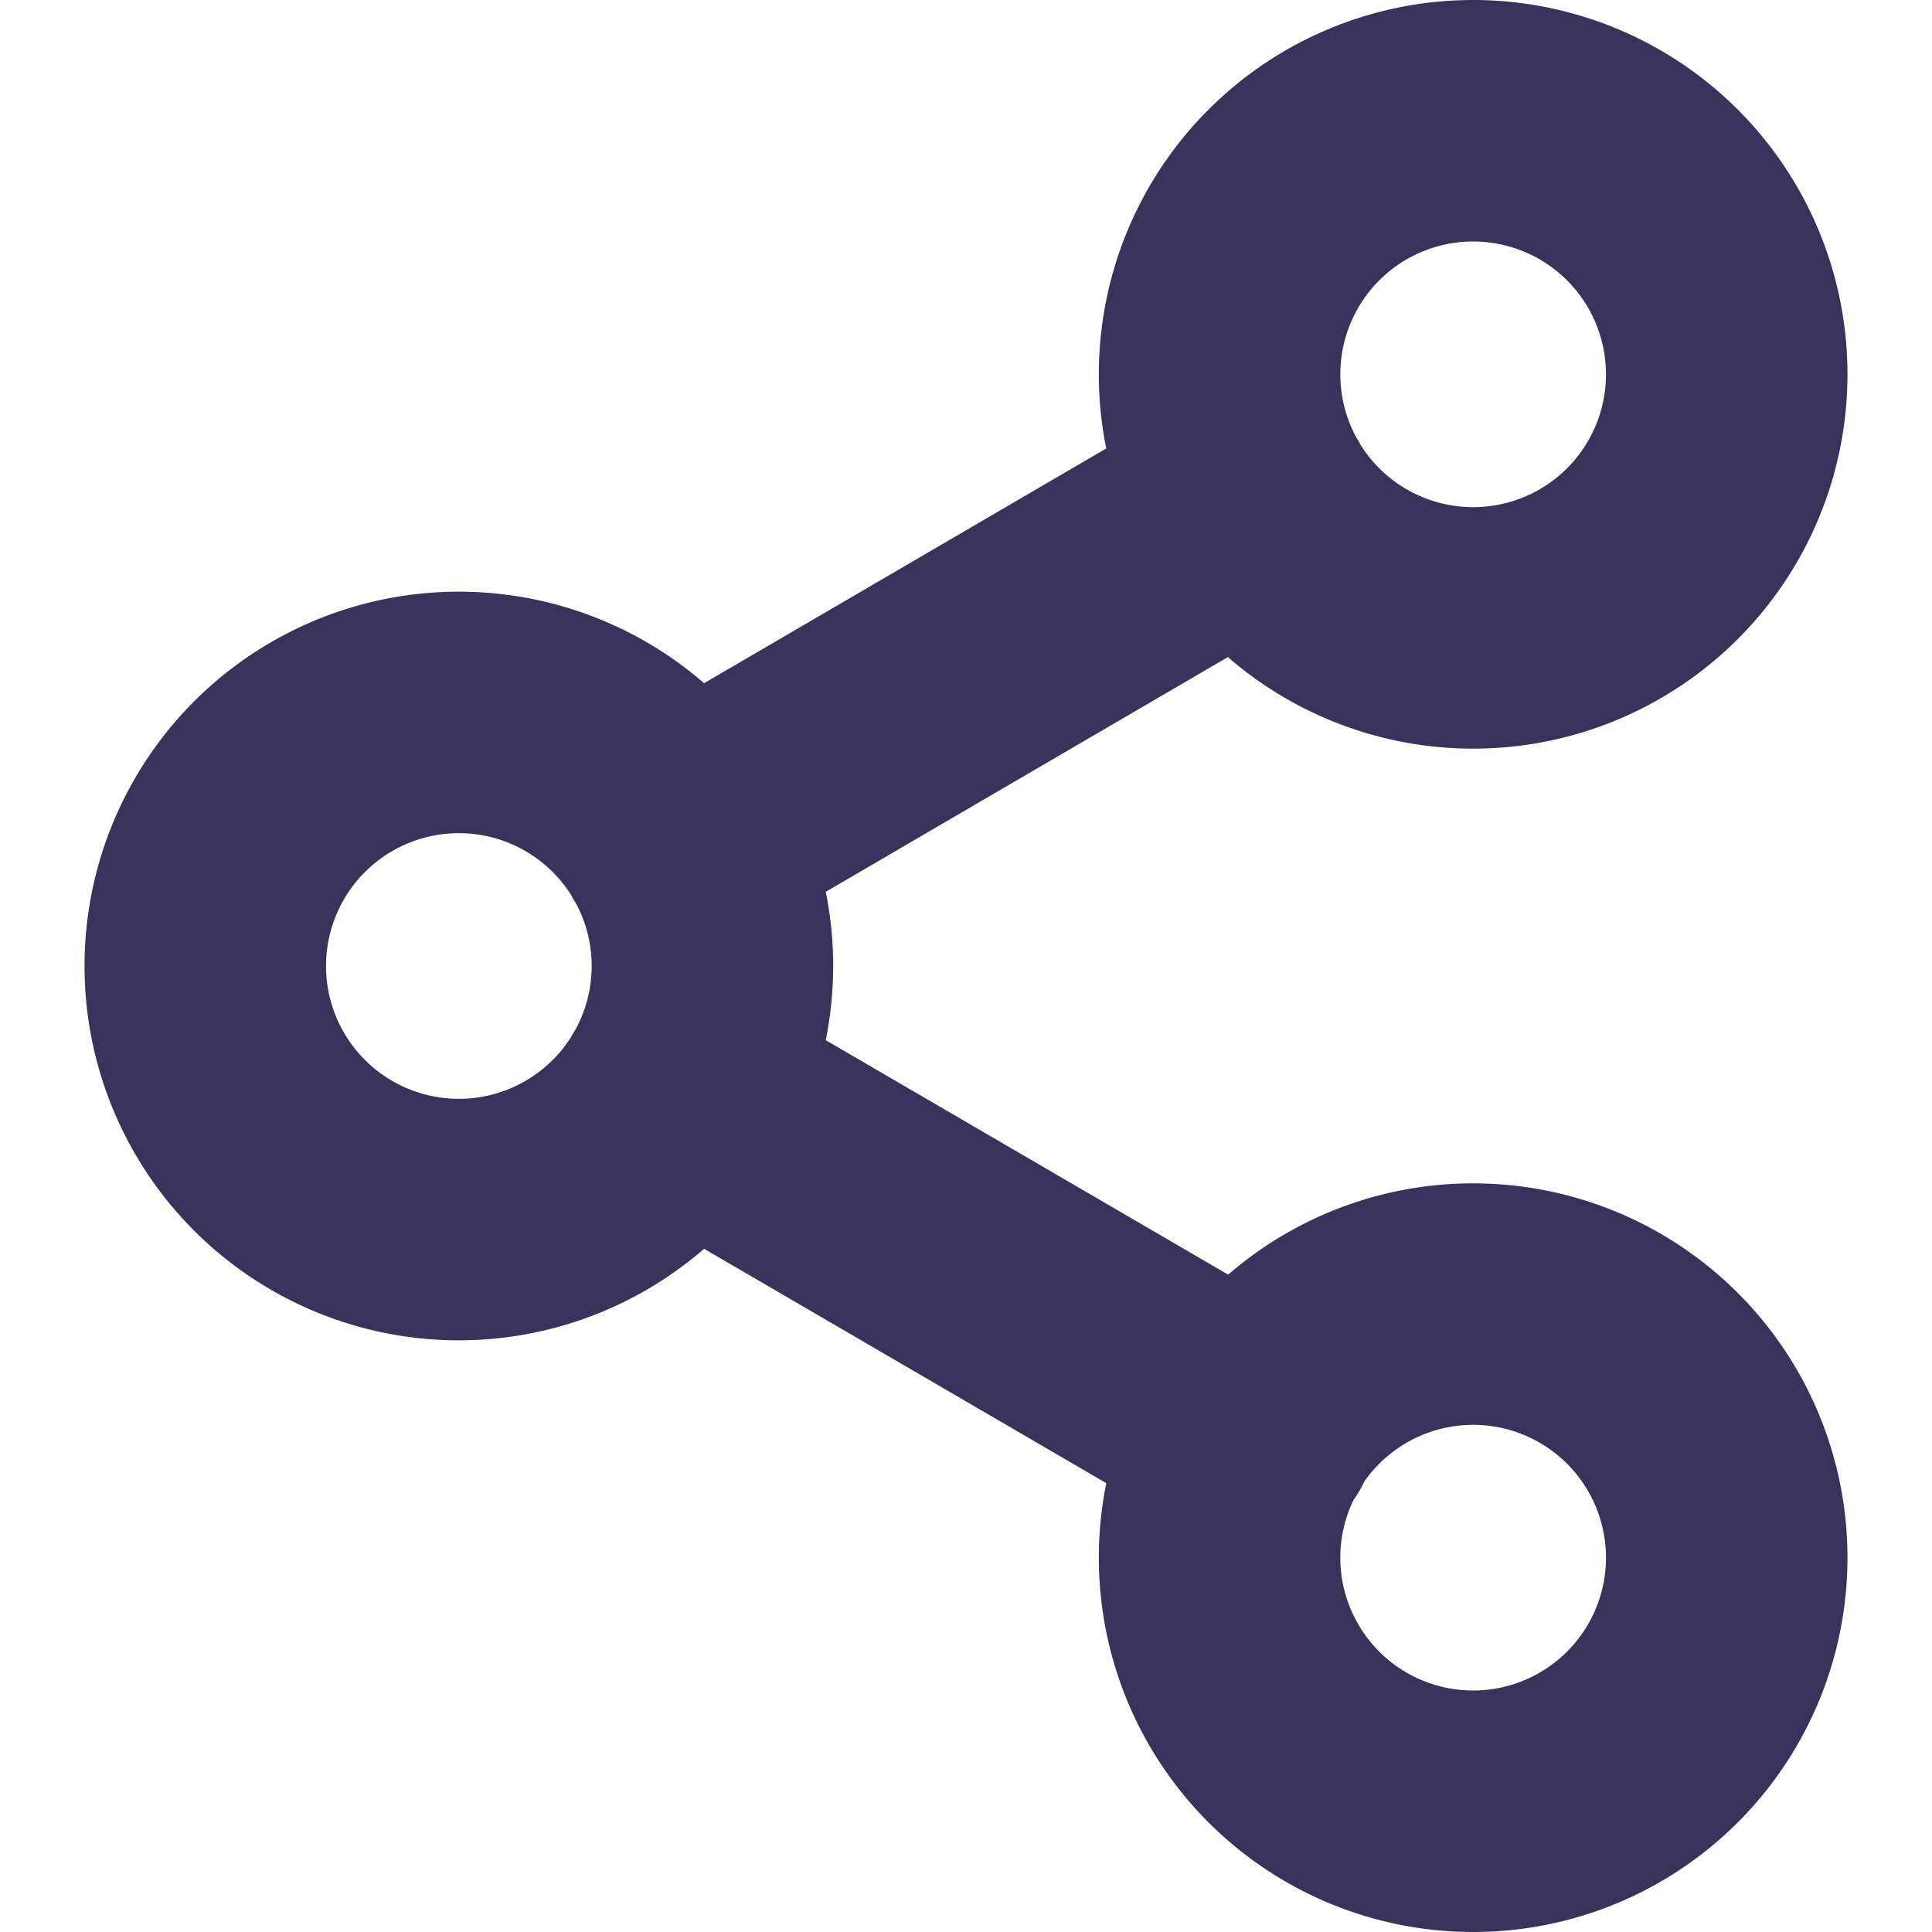<svg xmlns="http://www.w3.org/2000/svg" xmlns:xlink="http://www.w3.org/1999/xlink" width="24" height="24" viewBox="0 0 24 24">
  <defs>
    <clipPath id="clip-path">
      <rect id="矩形_30689" data-name="矩形 30689" width="24" height="24" transform="translate(75.6)" fill="#fff" stroke="#707070" stroke-width="1"/>
    </clipPath>
  </defs>
  <g id="icon_share" transform="translate(-75.6)" clip-path="url(#clip-path)">
    <path id="路径_2000" data-name="路径 2000" d="M8.869,94.086l7.172,4.179M16.03,86.735,8.869,90.915M21.9,85.15A3.15,3.15,0,1,1,18.75,82,3.15,3.15,0,0,1,21.9,85.15ZM9.3,92.5a3.15,3.15,0,1,1-3.15-3.15A3.15,3.15,0,0,1,9.3,92.5Zm12.6,7.35a3.15,3.15,0,1,1-3.15-3.15A3.15,3.15,0,0,1,21.9,99.85Z" transform="translate(75.15 -80.5)" fill="none" stroke="#39325a" stroke-linecap="round" stroke-linejoin="round" stroke-width="3"/>
  </g>
</svg>
